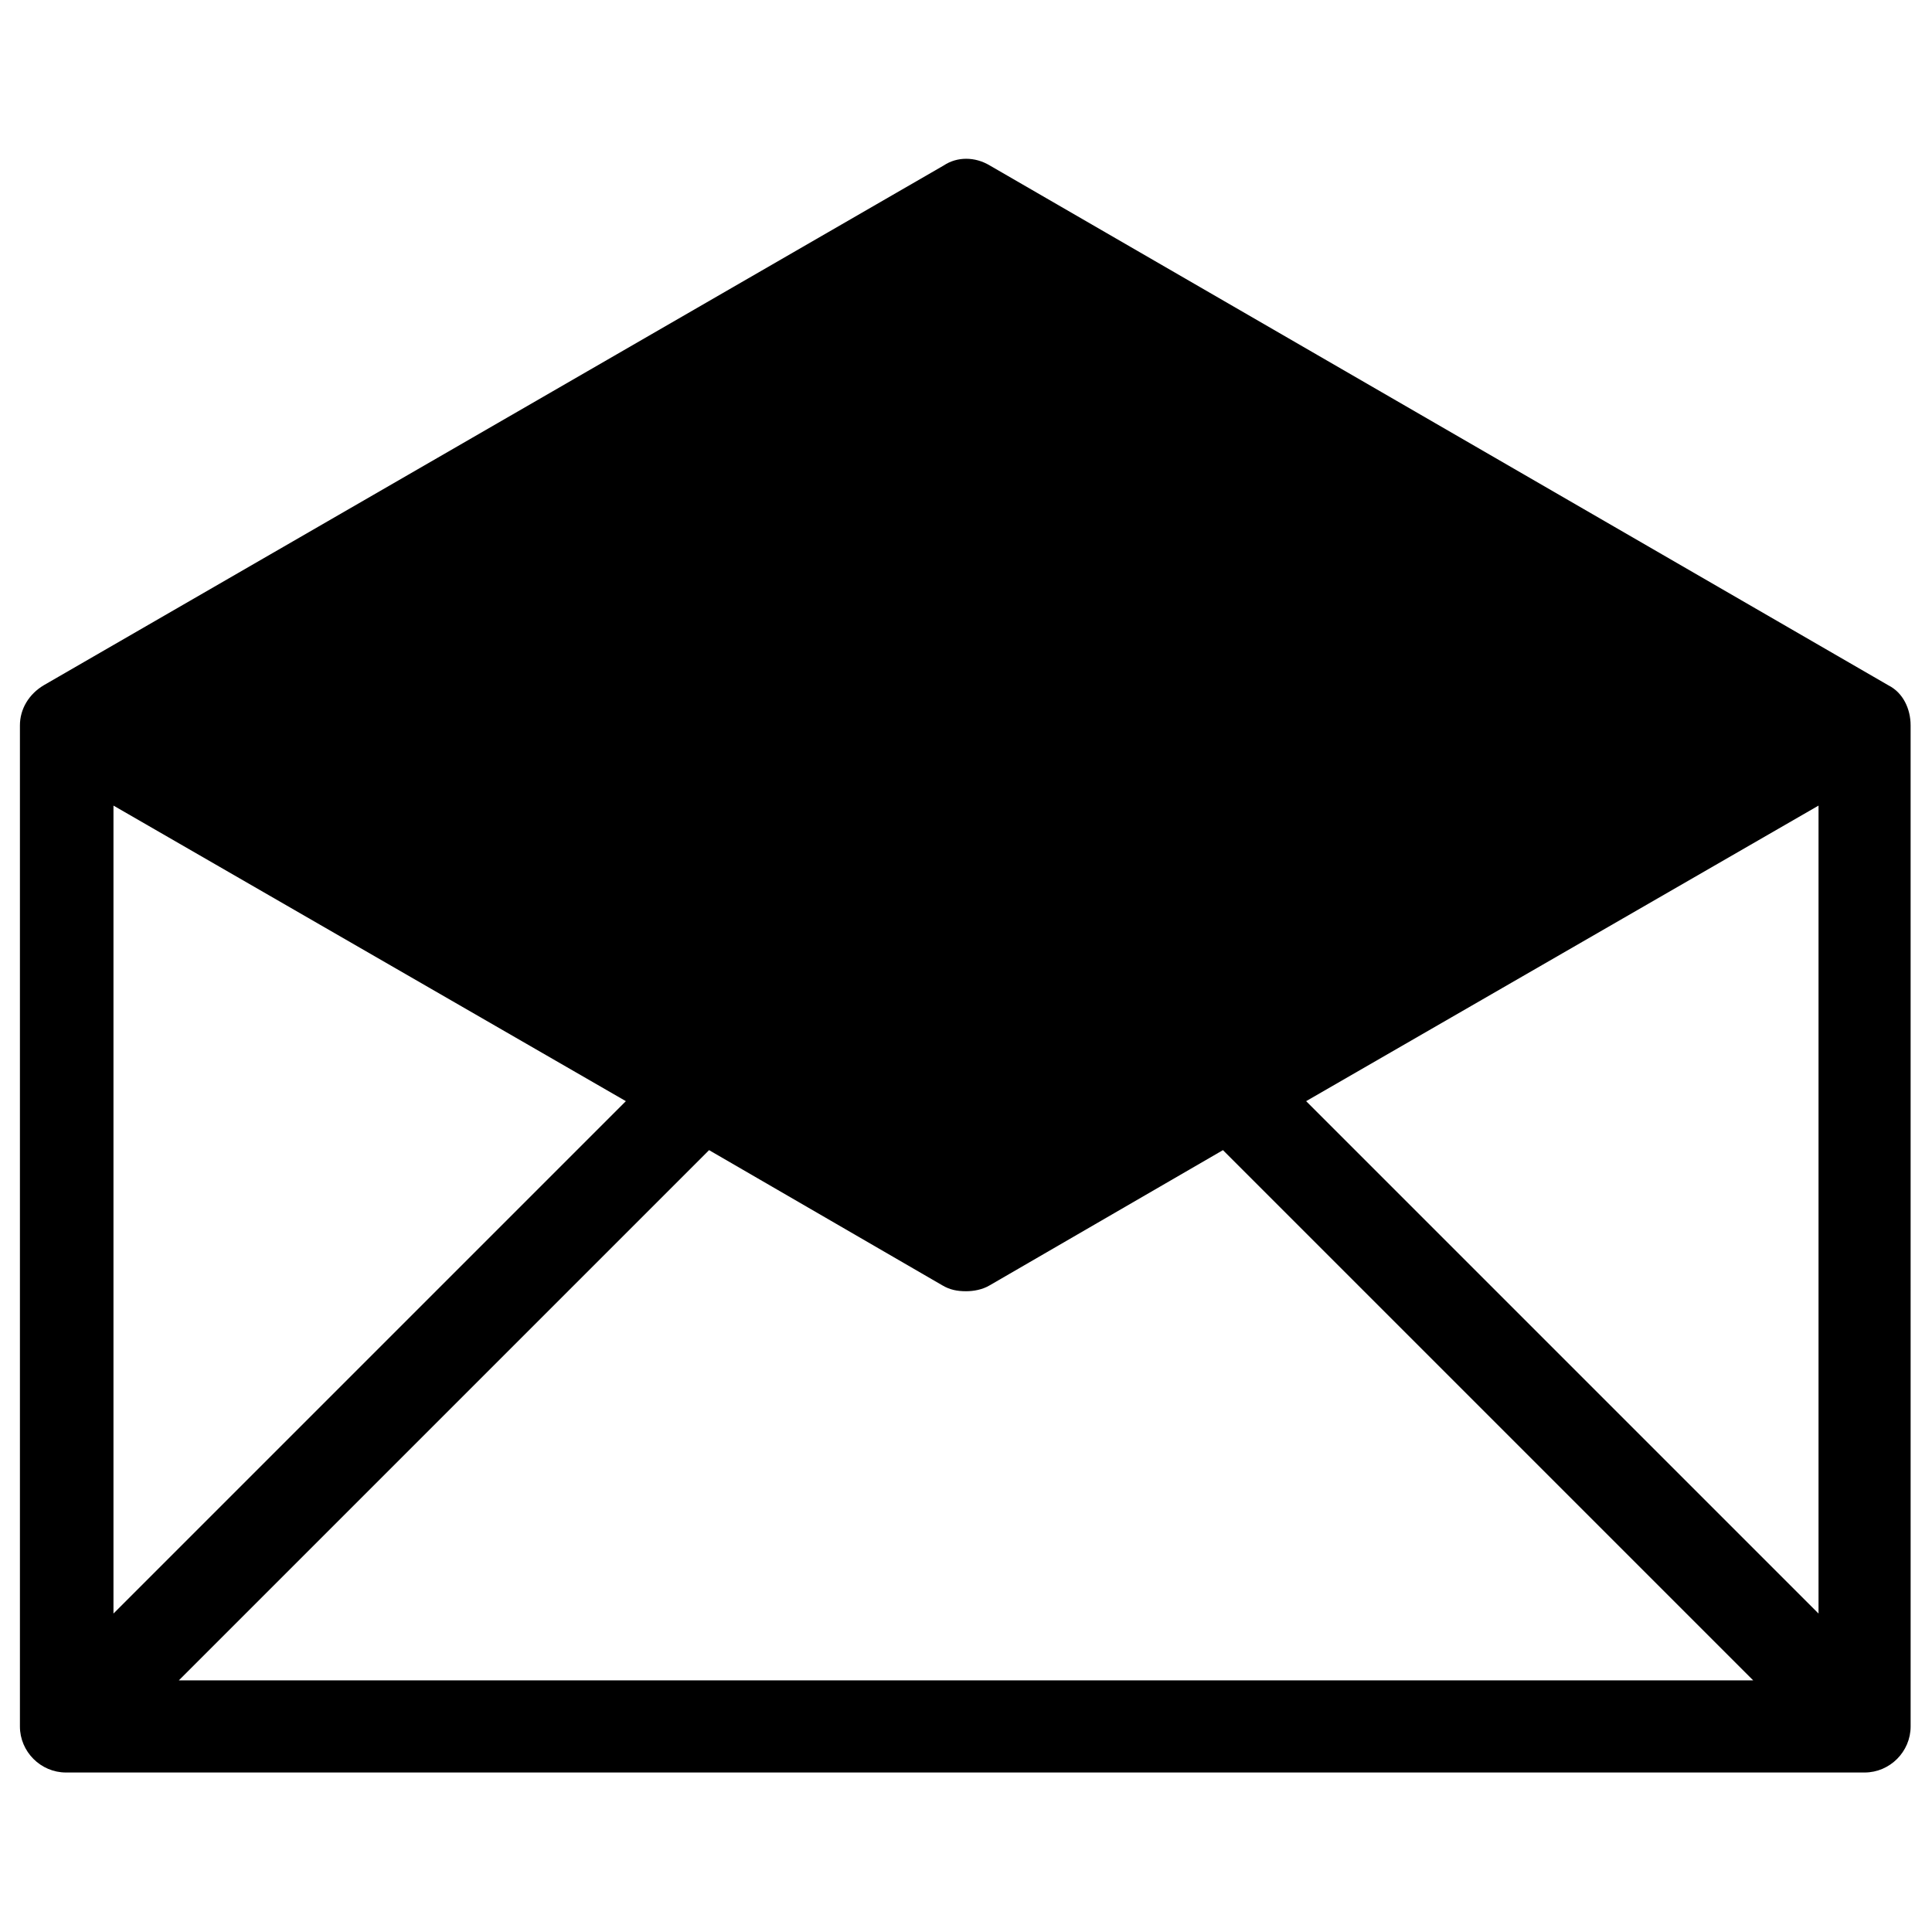 <?xml version="1.0" encoding="UTF-8"?>
<!-- The Best Svg Icon site in the world: iconSvg.co, Visit us! https://iconsvg.co -->
<svg fill="#000000" width="800px" height="800px" version="1.1" viewBox="144 144 512 512" xmlns="http://www.w3.org/2000/svg">
 <path d="m644.43 325.61-238.13-137.76c-3.938-2.363-8.66-2.363-12.203 0l-238.52 137.76c-3.938 2.363-6.297 6.297-6.297 10.629v265.29c0 6.691 5.512 12.203 12.203 12.203h476.65c6.691 0 12.203-5.512 12.203-12.203l-0.004-265.29c0-4.328-1.969-8.66-5.902-10.625zm-470.36 31.879 135.79 78.328-135.79 135.79zm17.32 231.83 140.52-140.52 61.797 35.816c1.969 1.18 3.938 1.574 6.297 1.574 1.969 0 4.328-0.395 6.297-1.574l61.797-35.816 140.52 140.52zm434.54-17.711-135.79-135.79 135.79-78.328z"/>
</svg>
